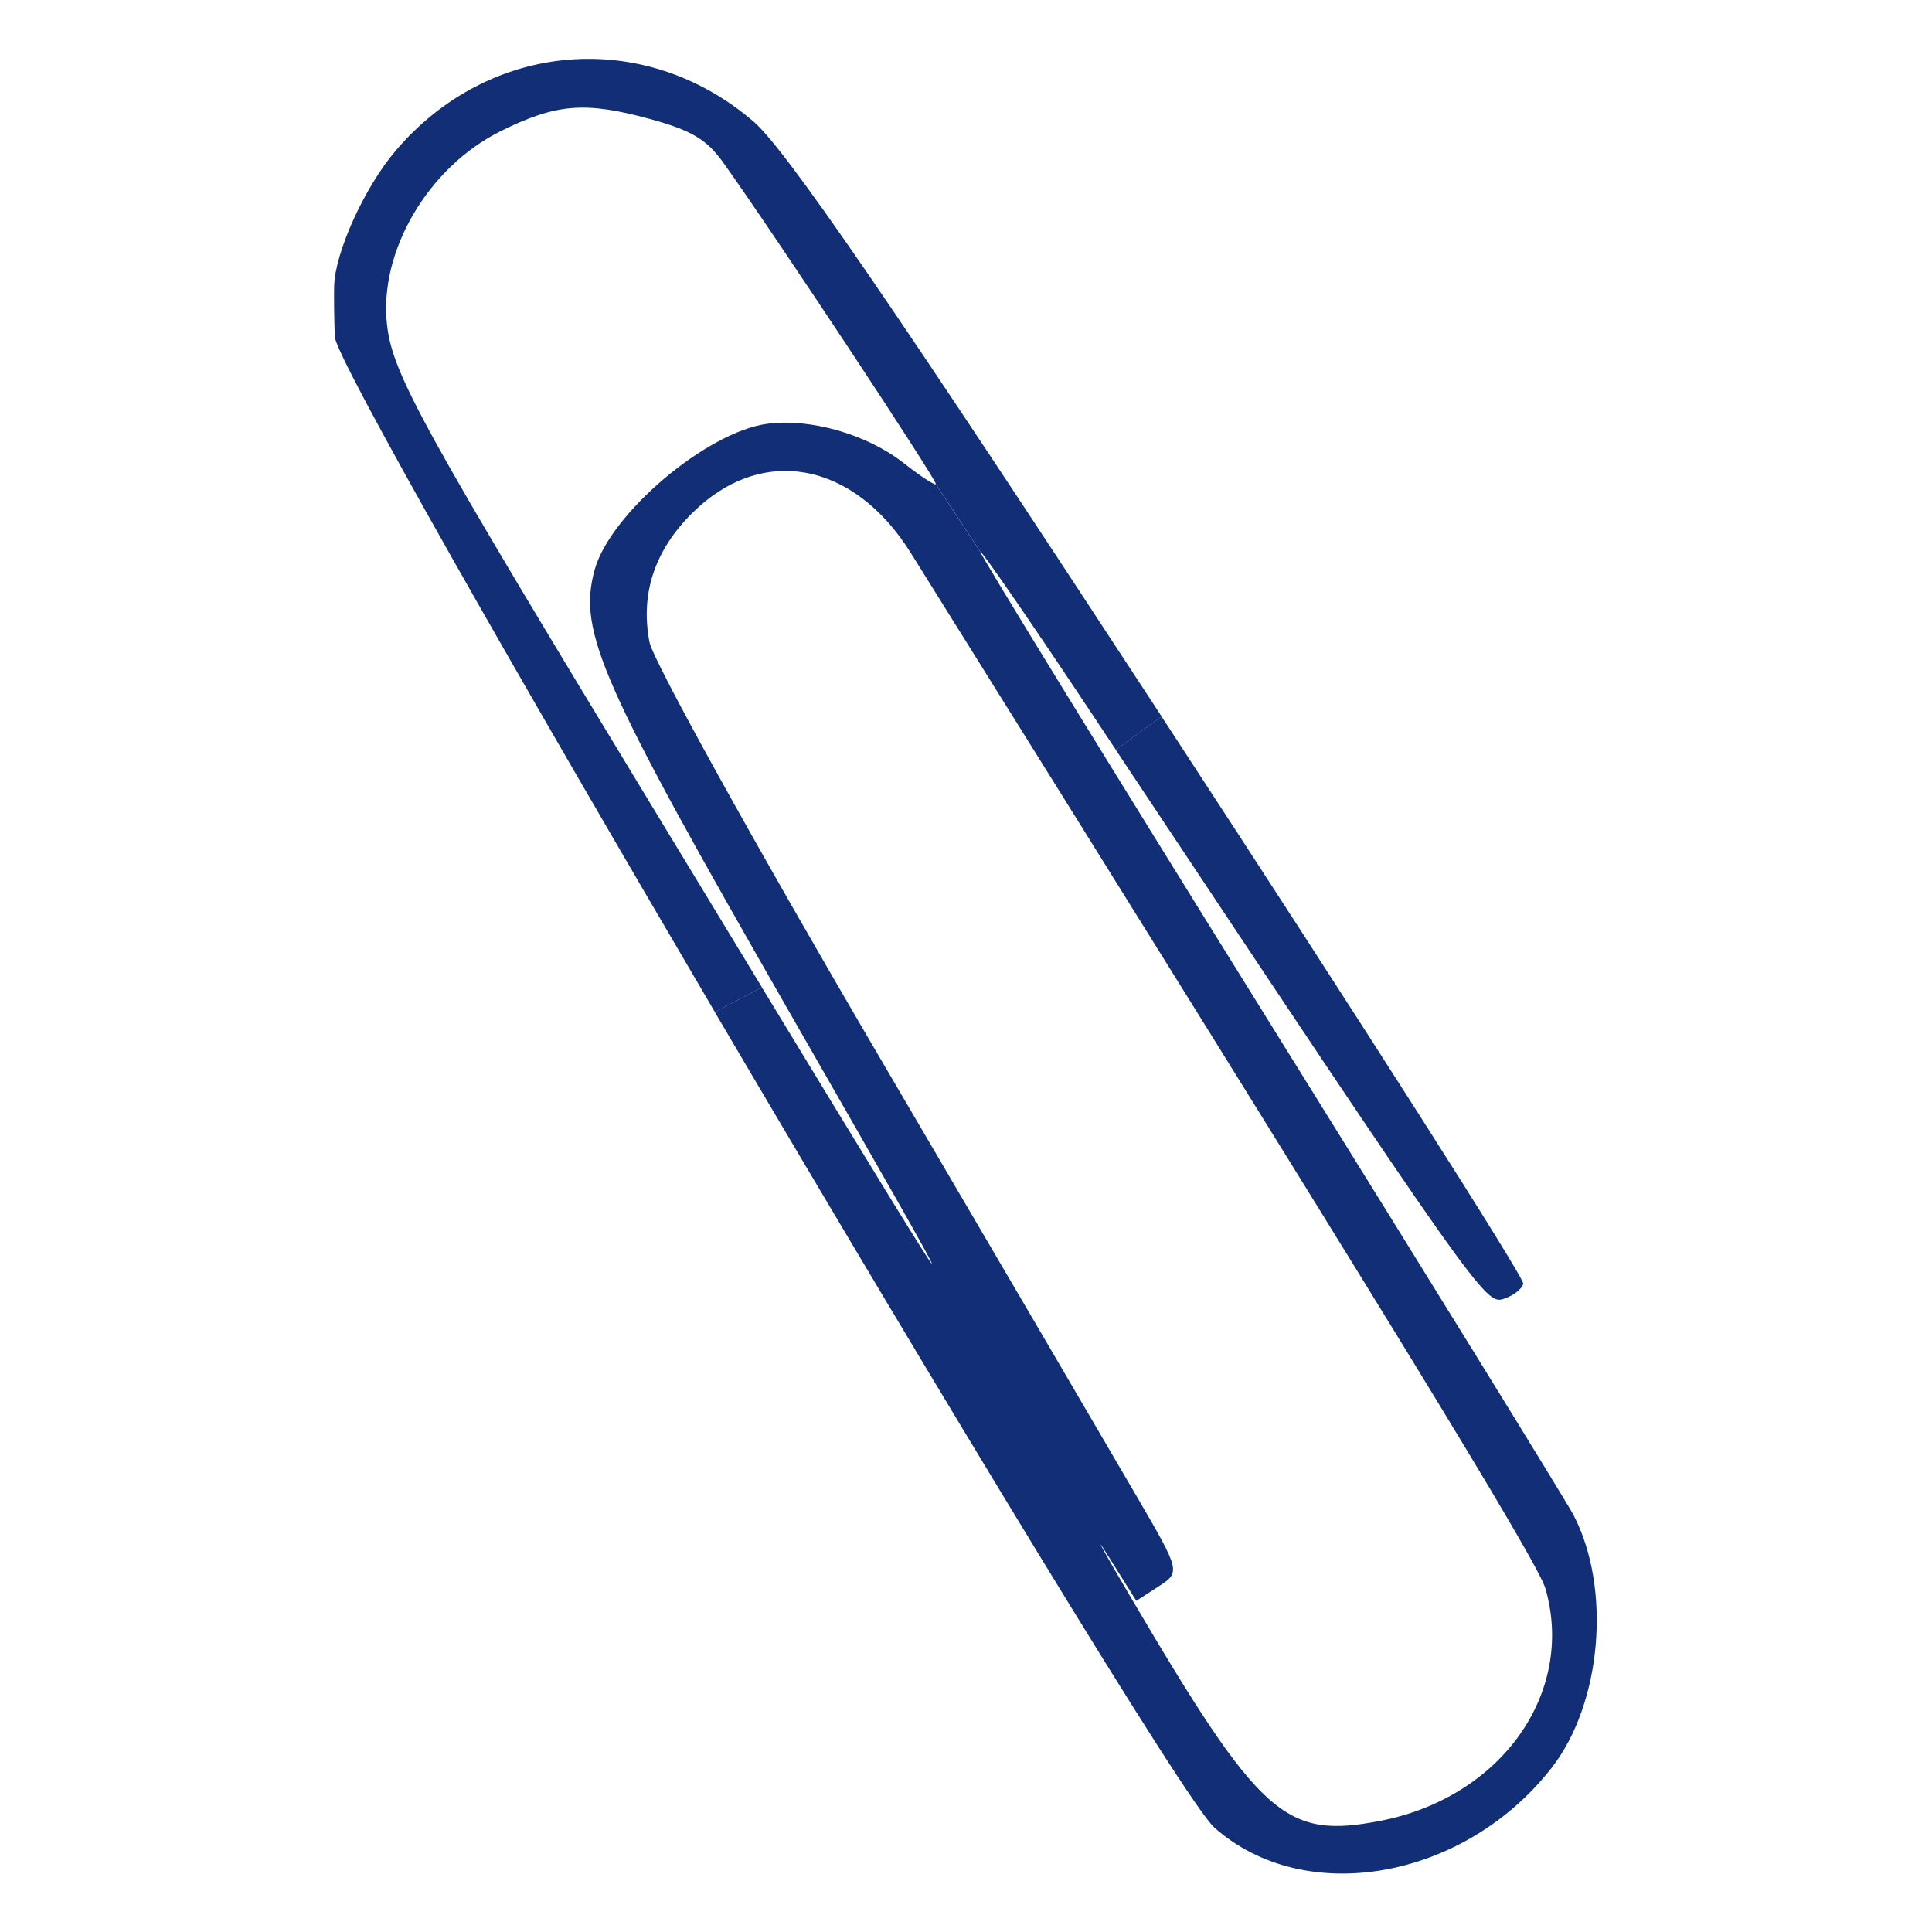 <?xml version="1.0" encoding="UTF-8"?> <svg xmlns="http://www.w3.org/2000/svg" width="49" height="49" viewBox="0 0 49 49" fill="none"><path fill-rule="evenodd" clip-rule="evenodd" d="M29.46 18.172L28.299 19.018C37.435 32.763 37.674 33.086 38.122 32.947C38.367 32.872 38.597 32.698 38.634 32.56C38.671 32.423 34.543 25.948 29.46 18.172ZM24.869 14.004L23.734 12.281C23.692 12.306 23.324 12.063 22.916 11.742C21.996 11.018 20.56 10.604 19.463 10.748C17.92 10.952 15.461 13.037 15.077 14.467C14.659 16.03 15.22 17.299 20.069 25.754C24.711 33.847 25.18 34.685 19.322 25.04L18.131 25.671C23.841 35.385 30.099 45.727 30.798 46.35C33.093 48.393 37.144 47.674 39.356 44.832C40.625 43.202 40.876 40.283 39.906 38.421C39.729 38.082 36.267 32.472 32.213 25.956C28.159 19.439 24.854 14.061 24.869 14.004ZM22.197 26.626C19.14 21.409 16.564 16.757 16.473 16.288C16.236 15.063 16.601 13.959 17.558 13.011C19.313 11.271 21.645 11.697 23.098 14.021C35.071 33.193 38.996 39.597 39.196 40.29C39.957 42.937 38.07 45.59 35.005 46.182C32.586 46.649 31.961 46.088 28.673 40.501C27.963 39.295 27.706 38.824 28.101 39.455L28.82 40.601L29.384 40.236C29.942 39.875 29.938 39.854 28.852 37.99C28.25 36.956 25.255 31.842 22.197 26.626Z" fill="#112E76"></path><path d="M8.475 7.252C8.468 7.526 8.475 8.105 8.491 8.539C8.51 9.067 13.11 17.126 18.133 25.671L19.324 25.04C18.533 23.738 17.628 22.247 16.602 20.556C10.682 10.799 9.958 9.486 9.816 8.241C9.602 6.377 10.863 4.232 12.708 3.321C14.108 2.629 14.841 2.569 16.471 3.014C17.533 3.304 17.918 3.532 18.337 4.115C19.565 5.827 23.805 12.24 23.736 12.281L24.871 14.004C24.886 13.947 26.153 15.786 27.685 18.091L28.301 19.018L29.462 18.172C22.676 7.791 19.926 3.782 19.111 3.082C16.341 0.705 12.406 1.028 10.03 3.828C9.244 4.753 8.497 6.399 8.475 7.252Z" fill="#112E76"></path></svg> 